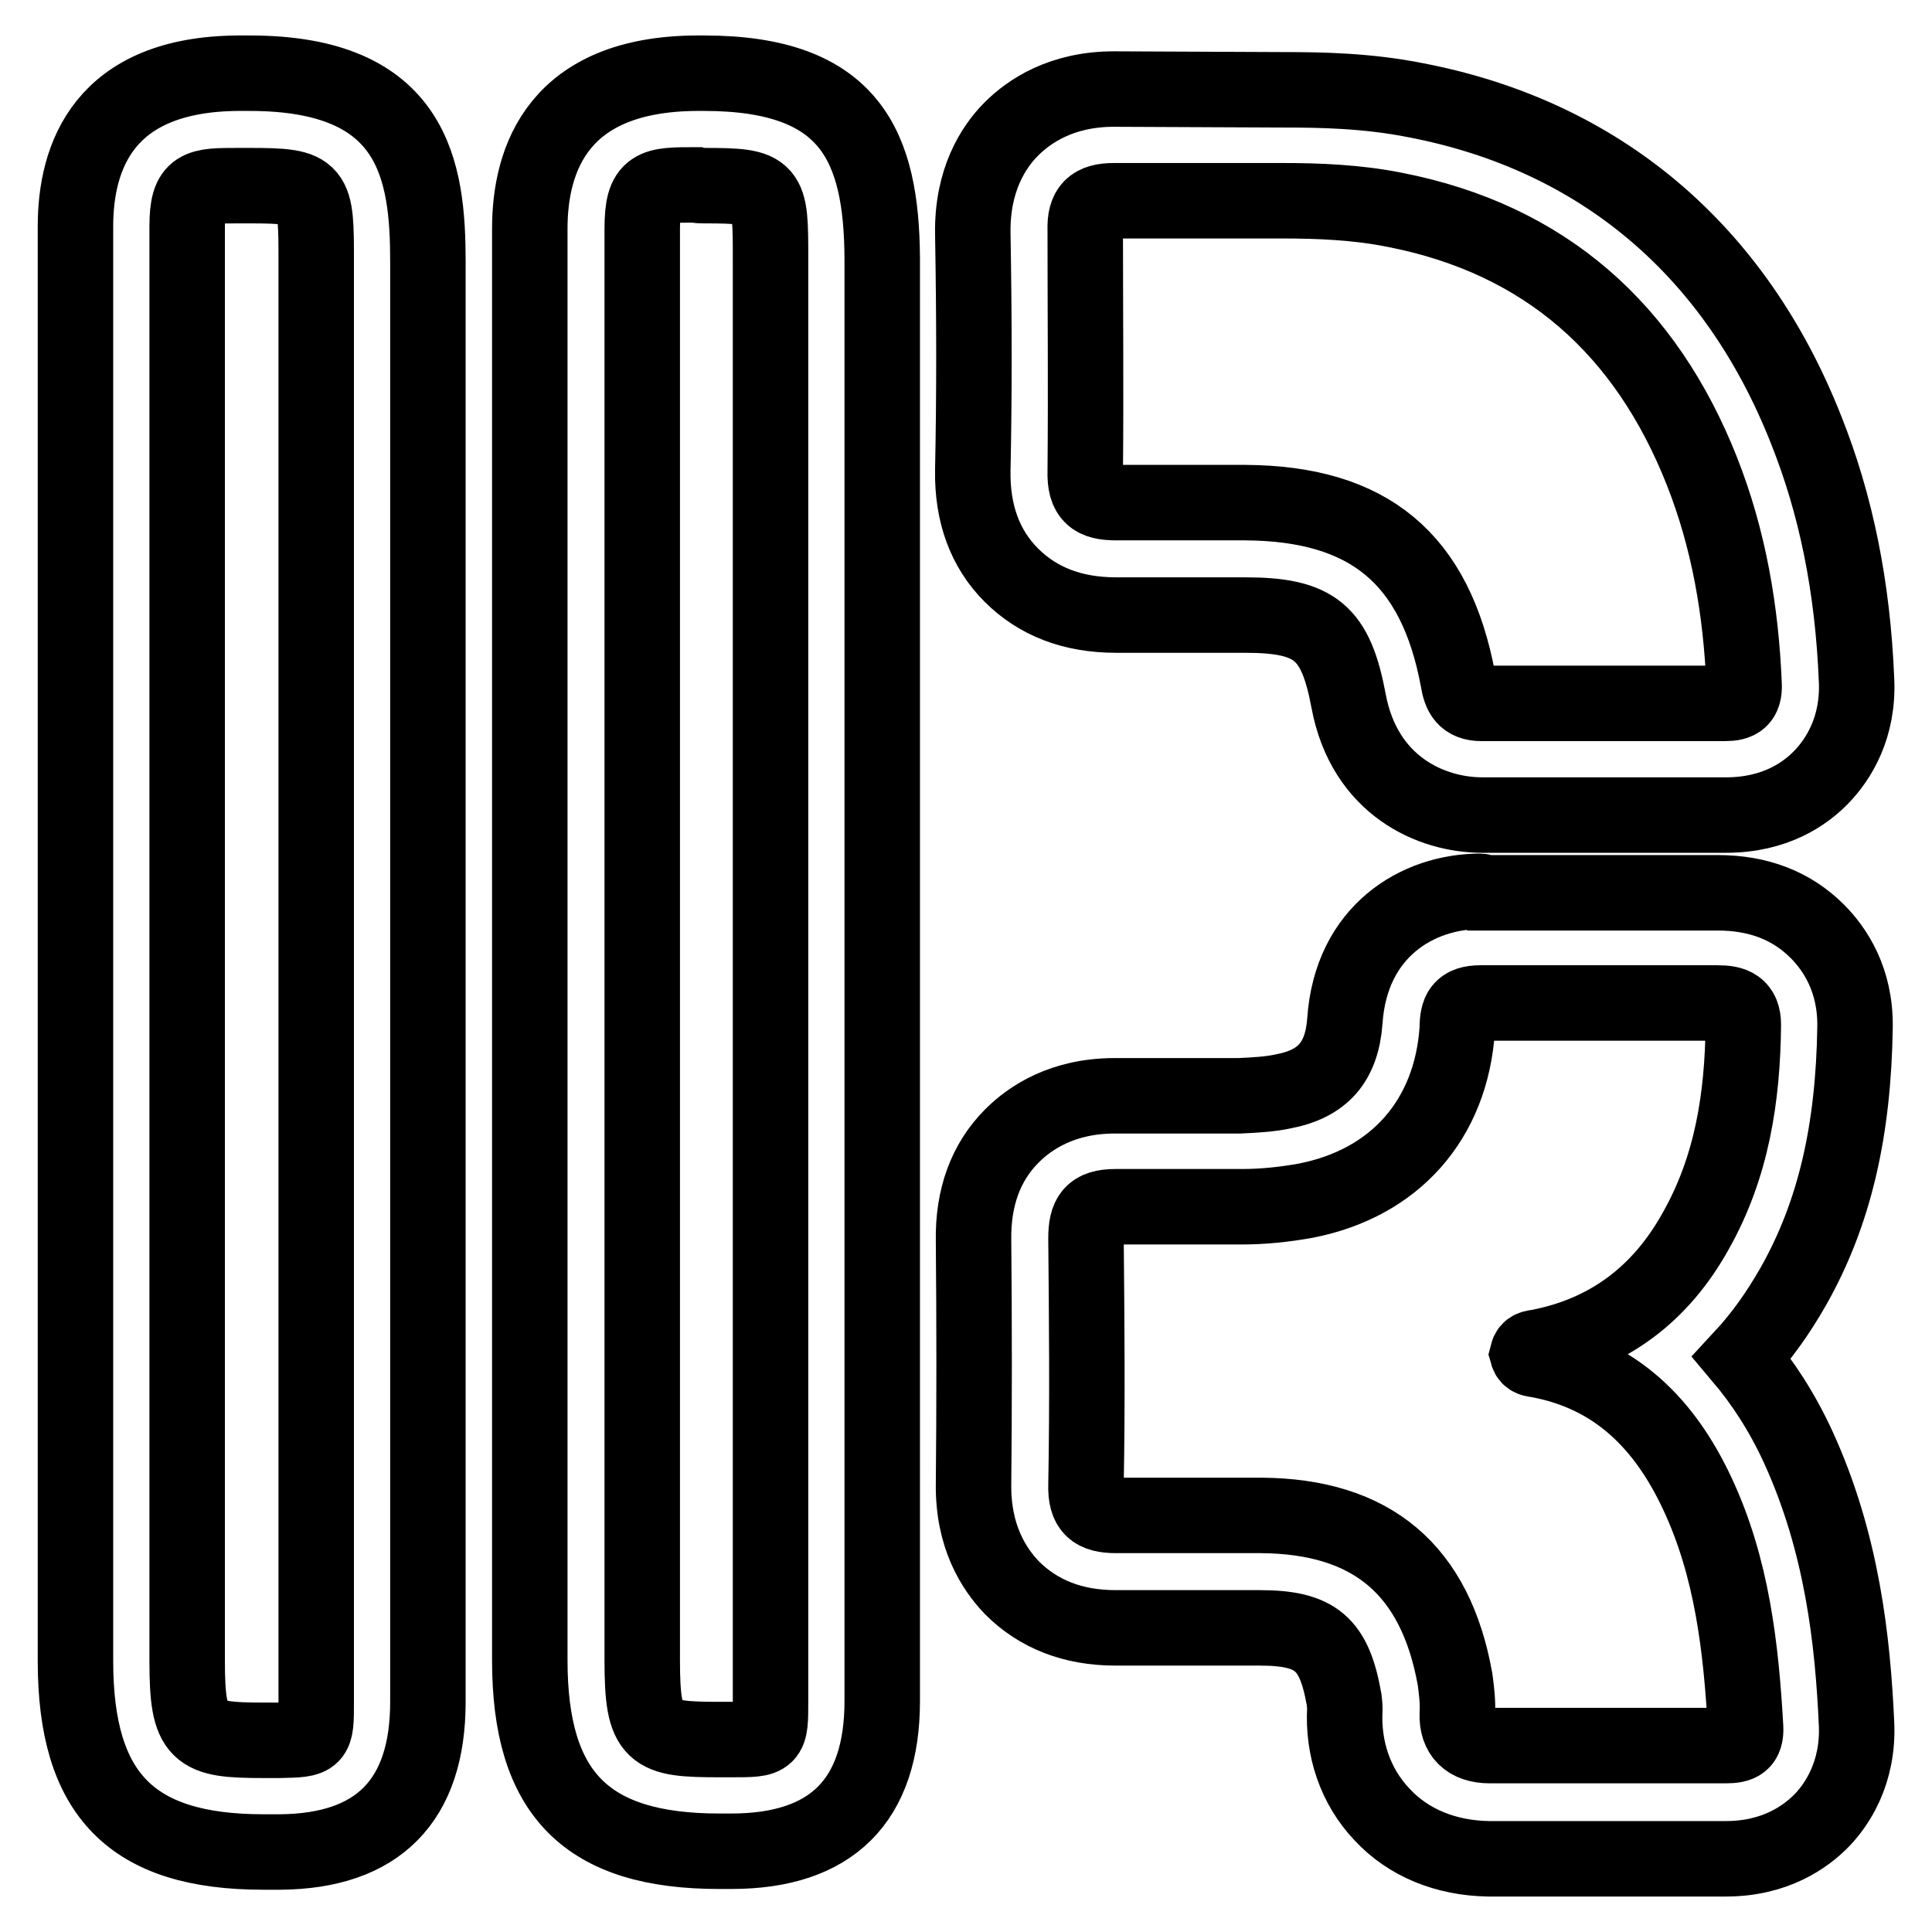 <?xml version="1.0" encoding="utf-8"?>
<!-- Svg Vector Icons : http://www.onlinewebfonts.com/icon -->
<!DOCTYPE svg PUBLIC "-//W3C//DTD SVG 1.1//EN" "http://www.w3.org/Graphics/SVG/1.1/DTD/svg11.dtd">
<svg version="1.1" xmlns="http://www.w3.org/2000/svg" xmlns:xlink="http://www.w3.org/1999/xlink" x="0px" y="0px" viewBox="0 0 256 256" enable-background="new 0 0 256 256" xml:space="preserve">
<g> <path stroke-width="10" fill-opacity="0" stroke="#000000"  d="M196.2,132.9L196.2,132.9c5,0,25.8,0,31.3,0h0.1c2.1,0,3.4,0.5,3.4,2.9c-0.1,9.6-1.5,18.8-6.3,27.3 c-4.6,8.3-11.5,13.6-20.9,15.4c-0.6,0.1-1.2,0.1-1.4,0.9c0.2,0.7,0.8,0.7,1.4,0.8c10.3,1.9,16.8,8.5,21.1,17.7 c4.6,9.8,5.8,20.4,6.4,31c0.1,2-0.8,2.4-2.6,2.4c-5.8,0-24.3,0-31.3,0c-2.9,0-4.4-1.5-4.3-4.2c0.1-1.5-0.1-3.1-0.3-4.6 c-2.6-14.5-11-21.6-25.7-21.7c-5,0-19.1,0-19.2,0c-2.9,0-4.1-0.9-4-4.1c0.2-10.9,0.1-21.8,0-32.6c0-3,0.8-4.2,3.9-4.2 c0.1,0,11.3,0,16.7,0c2.9,0,5.7-0.3,8.5-0.8c11.8-2.3,19.3-10.7,20.1-22.8C193.1,134,193.6,132.9,196.2,132.9 M196.2,118.1 c-8.4,0-17.2,5.3-18,17.2c-0.4,5.4-2.9,8.3-8.1,9.3c-1.8,0.4-3.8,0.5-5.9,0.6l-16.5,0c-6.9,0-11.2,2.9-13.6,5.3 c-3.5,3.5-5.2,8.2-5.1,13.9c0.1,11.1,0.1,22,0,32.2c-0.1,7,2.7,11.3,5.1,13.8c3.5,3.5,8.1,5.3,13.7,5.3l19.1,0 c7.5,0,9.9,2.1,11.2,9.5c0.1,0.8,0.1,1.2,0.1,1.2c-0.3,5.3,1.4,10.3,4.9,14c3.5,3.8,8.5,5.8,14.1,5.9c7,0,25.7,0,31.5,0 c6.5,0,10.6-2.9,12.8-5.2c1.8-1.9,4.8-6.1,4.5-12.7c-0.5-11-1.9-23.9-7.7-36.6c-2.2-4.8-4.8-8.7-7.5-11.9c2.6-2.8,4.8-5.9,6.8-9.4 c5.5-9.7,8-20.7,8.2-34.4c0.1-6.3-2.7-10.4-5-12.7c-3.4-3.4-7.8-5.1-13.2-5.1c-5.5,0-26.2,0-31.1,0 C196.3,118.1,196.2,118.1,196.2,118.1L196.2,118.1z M147.6,26.6c0.1,0,19.4,0,22.3,0c4.8,0,9.9,0.2,14.9,1.2 c20,3.9,33.3,15.9,40.7,34.6c3.6,9.1,5.2,18.6,5.6,28.3c0.1,2-0.8,2.5-2.5,2.5h0c-4.3,0-25.8,0-32.3,0h0c-2.2,0-2.8-1.2-3.1-3.1 c-3-16.1-11.8-23.4-28.2-23.5c-4.9,0-17,0-17.1,0c-2.9,0-4.2-0.8-4.1-4.2c0.1-10.7,0-21.5,0-31.9C143.7,27.6,144.8,26.6,147.6,26.6  M147.6,11.8L147.6,11.8c-6.9,0-11.2,2.9-13.6,5.3c-2.4,2.4-5.2,6.8-5.1,13.8c0.2,11.5,0.2,21.8,0,31.4c-0.1,5.7,1.6,10.4,5.1,13.9 c3.5,3.5,8.1,5.3,13.9,5.3l17.1,0c9.3,0,12,2.3,13.7,11.4c2.1,11.2,10.9,15.1,17.7,15.1c6.5,0,32.3,0,32.3,0 c6.5,0,10.5-2.8,12.7-5.1c2.2-2.3,4.9-6.5,4.6-12.8c-0.5-12.3-2.7-23.2-6.7-33.2c-9.4-23.8-27.3-38.9-51.6-43.6 c-6.5-1.3-12.6-1.4-17.7-1.4C168.4,11.9,147.7,11.8,147.6,11.8L147.6,11.8z M33.1,24.6c8.8,0,8.8,0.5,8.8,10.1 c0,26.8,0,162.6,0,190.8c0,5,0,5-4.9,5.1c-0.7,0-1.4,0-2.1,0c-8.8,0-10.1-0.7-10.1-10.5c0-54.7,0-135.3,0-190.1 c0-5.4,1.5-5.4,6.8-5.4C32.1,24.6,32.6,24.6,33.1,24.6 M33.1,9.7l-1.5,0C13.7,9.8,10,20.8,10,30l0,190.1c0,17.7,7.4,25.3,24.9,25.3 l2.2,0c13-0.1,19.6-6.8,19.6-19.9l0-190.8C56.7,22.6,54.9,9.7,33.1,9.7L33.1,9.7z M93.3,24.6c8.8,0,8.8,0.4,8.8,9.7 c0,26.8,0,162.8,0,191.1c0,5.1,0,5.1-5.2,5.1c-0.5,0-1,0-1.5,0c-9,0-10.3-0.5-10.3-10.5c0-54.6,0-135.1,0-189.7 c0-5.8,1.5-5.8,7.1-5.8C92.5,24.6,92.9,24.6,93.3,24.6 M93.3,9.7l-1,0C74,9.8,70.2,21,70.2,30.3l0,189.7c0,17.7,7.5,25.3,25.1,25.3 l1.6,0c13.3,0,20-6.7,20-19.9l0-191.2C116.8,19.5,112.8,9.7,93.3,9.7z"/></g>
</svg>